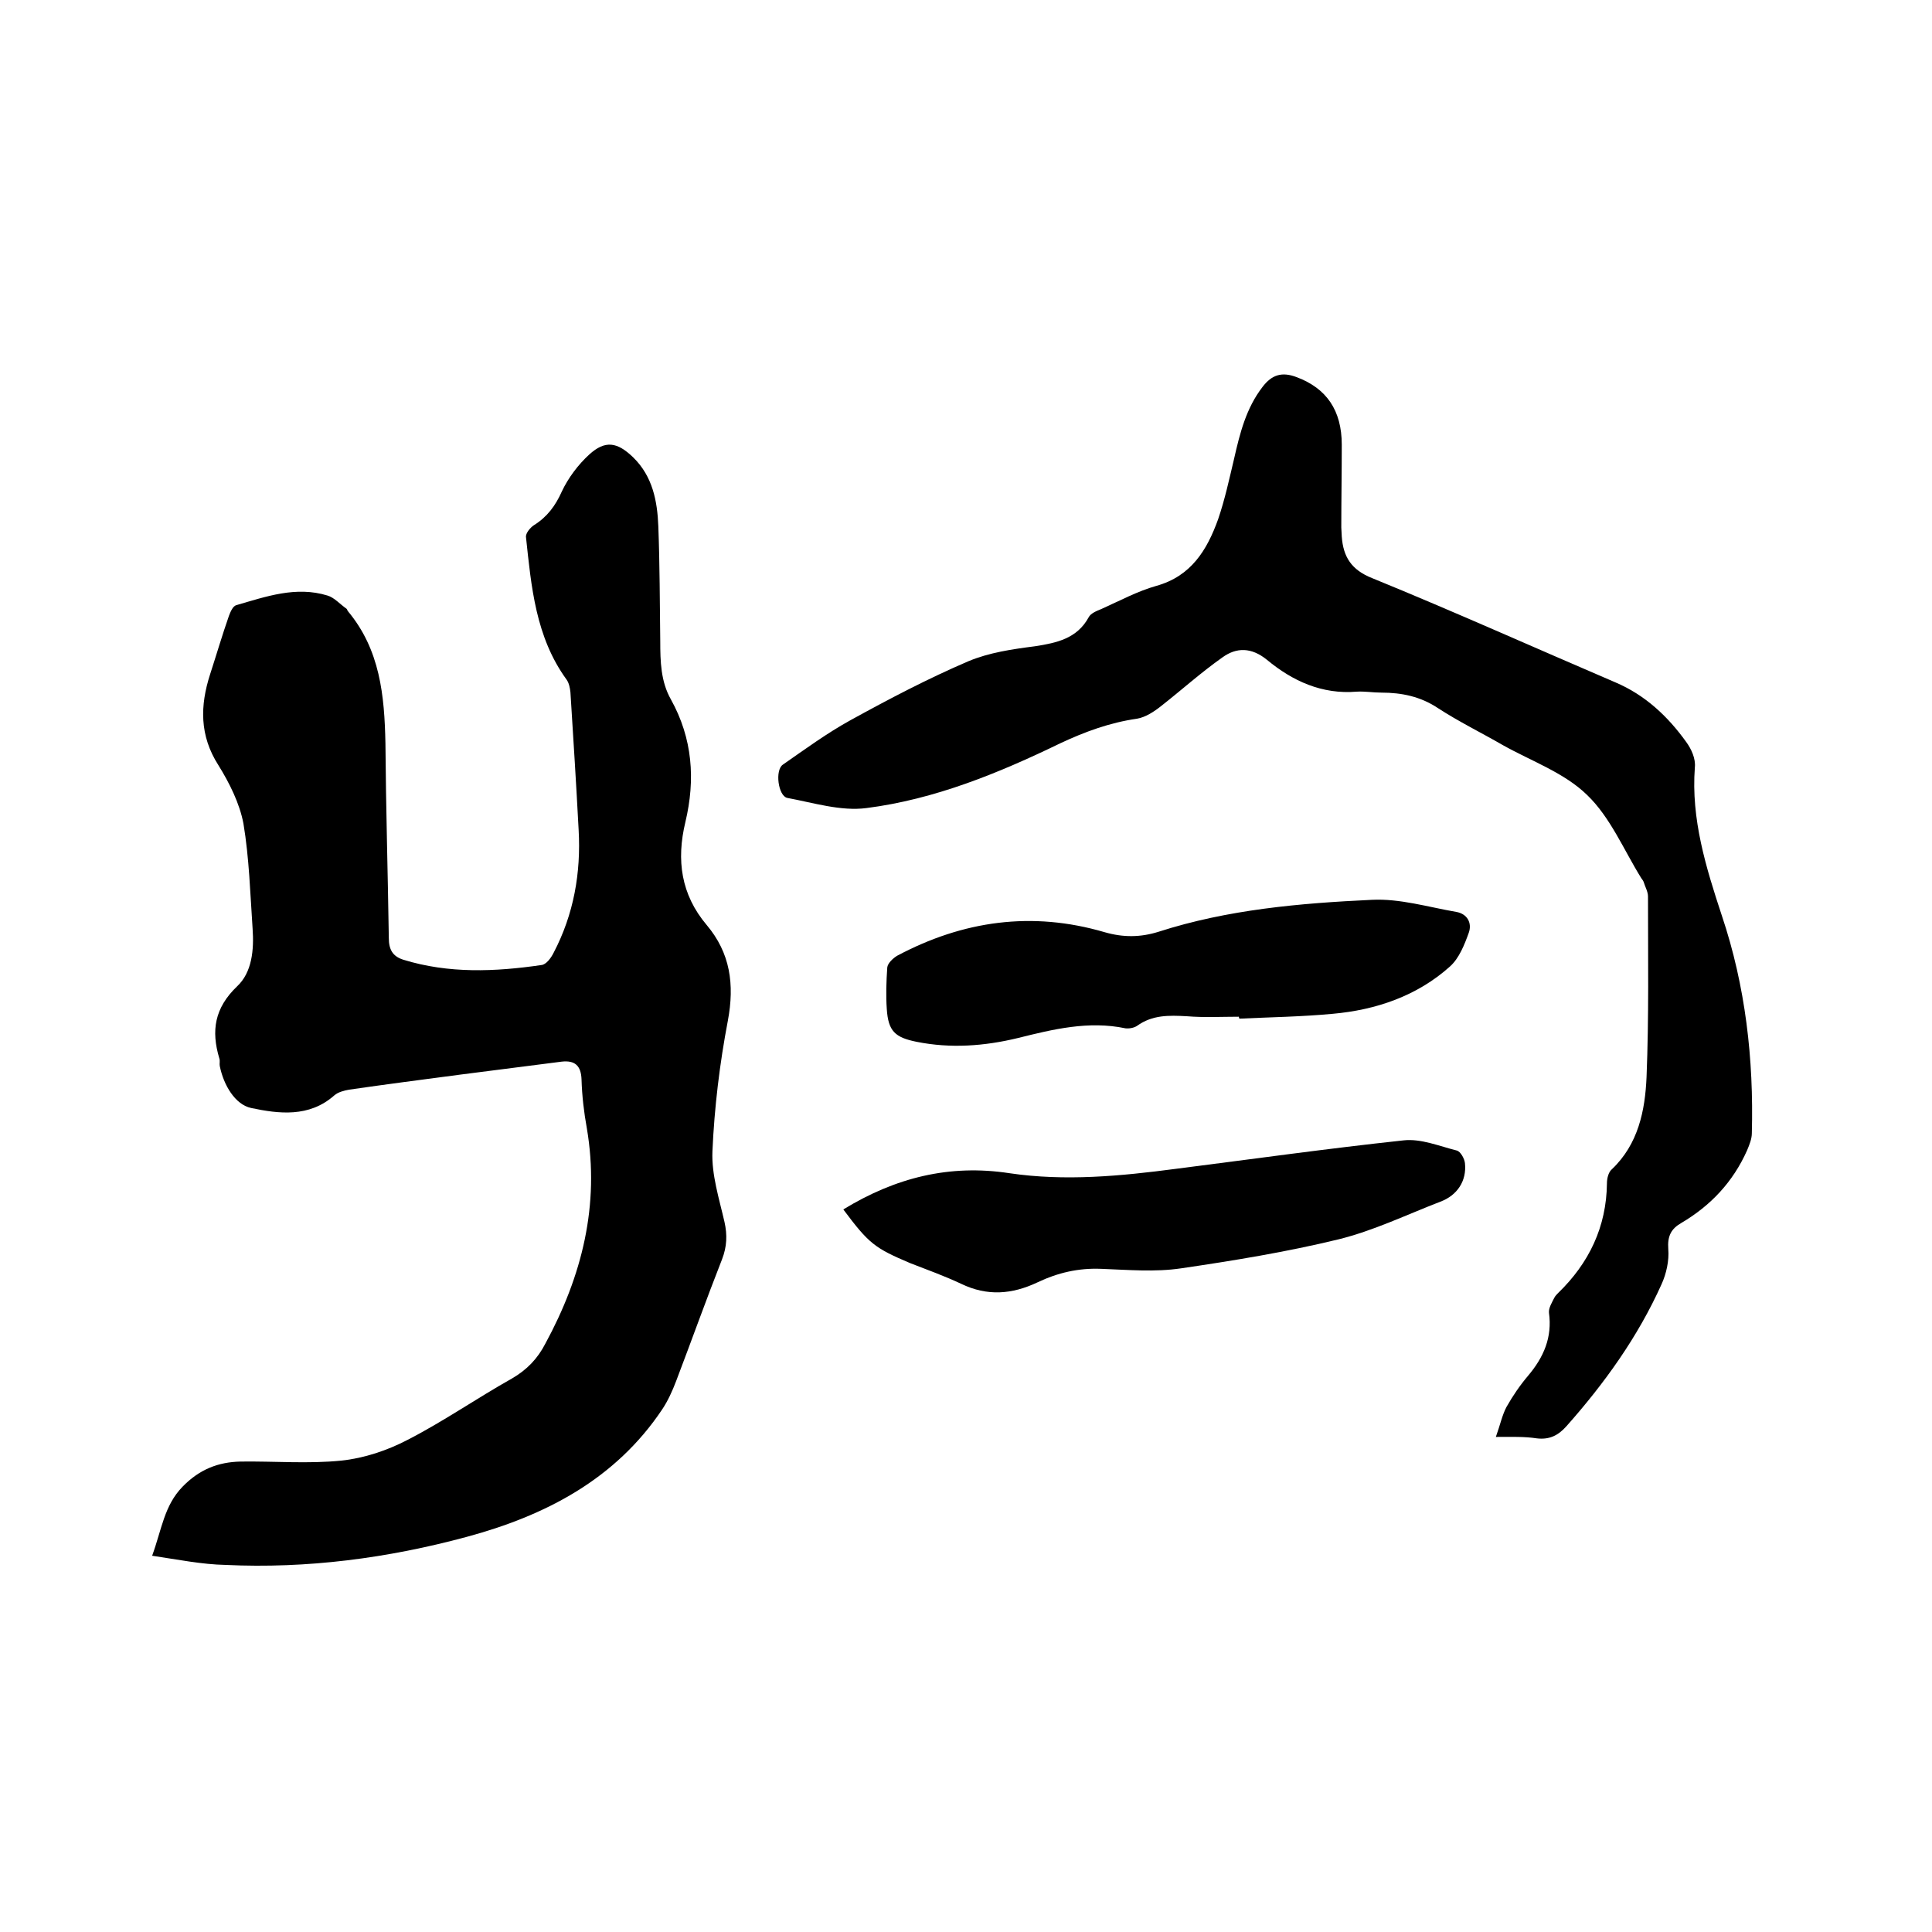 <svg enable-background="new 0 0 400 400" viewBox="0 0 400 400" xmlns="http://www.w3.org/2000/svg"><path d="m31.5 322.1c2-5.5 2.5-10.4 6.3-14.3 3.5-3.6 7.4-5.1 12-5.2 7-.1 14 .5 20.9-.2 4.7-.5 9.5-2.1 13.7-4.3 7.4-3.8 14.3-8.6 21.6-12.7 3.1-1.8 5.3-4.1 6.9-7.2 7.6-14 11.3-28.7 8.6-44.6-.6-3.3-1-6.7-1.1-10.1-.1-2.9-1.4-4-4.1-3.7-7 .9-14 1.8-21.1 2.7-7.6 1-15.3 2-22.9 3.1-1.1.2-2.3.5-3.1 1.2-5.2 4.6-11.5 3.8-17.2 2.6-3.3-.7-5.7-4.7-6.5-8.7-.1-.5.1-1.1-.1-1.6-1.7-5.7-1-10.4 3.7-14.9 3.1-2.9 3.5-7.6 3.2-11.9-.5-7.3-.7-14.6-1.9-21.8-.8-4.2-2.9-8.4-5.2-12.1-3.9-6.1-3.8-12.3-1.7-18.8 1.3-4 2.5-8.1 3.9-12.1.3-.8.8-2 1.5-2.2 6.2-1.8 12.4-4 18.9-2 1.4.4 2.6 1.8 3.9 2.7.2.1.2.4.3.5 6.7 8 7.6 17.5 7.8 27.4.1 13.4.5 26.9.7 40.3 0 2.4.8 3.8 3 4.5 9.4 2.9 19 2.5 28.6 1.1 1-.1 2-1.5 2.5-2.5 4.2-8 5.7-16.6 5.2-25.5-.5-9.5-1.1-19-1.7-28.5-.1-.9-.3-1.9-.8-2.6-6.4-8.8-7.3-19.2-8.4-29.5-.1-.8.9-2 1.7-2.5 2.7-1.7 4.4-4 5.7-6.9 1.3-2.8 3.4-5.6 5.7-7.7 3.3-3 5.8-2.6 9.1.6 4 3.9 5 9 5.2 14.3.3 7.9.3 15.9.4 23.8 0 4.1.1 8.3 2.2 12 4.5 8.1 5.1 16.6 3 25.4-1.9 7.9-.9 15 4.4 21.3 4.9 5.8 5.8 12.3 4.4 19.8-1.7 8.9-2.8 18-3.2 27.1-.2 4.8 1.4 9.8 2.5 14.6.6 2.7.5 5.1-.5 7.7-3.3 8.4-6.3 16.8-9.5 25.2-.8 2.1-1.7 4.1-2.9 5.9-9.7 14.5-24.2 22-40.5 26.4s-33 6.6-49.9 5.8c-4.9-.1-9.8-1.1-15.2-1.9z"/><path d="m309.7 297.5c.9-2.5 1.3-4.5 2.2-6.2 1.3-2.3 2.8-4.5 4.5-6.5 3.2-3.8 5-7.9 4.3-13-.1-1 .6-2.1 1.1-3.1.2-.4.5-.7.8-1 6.4-6.2 10-13.7 10.1-22.7 0-1 .3-2.3 1-2.9 5.5-5.2 6.9-12.2 7.2-19.1.5-12.5.3-24.9.3-37.4 0-1-.6-2-.9-3-.1-.3-.3-.5-.5-.8-3.6-5.8-6.4-12.6-11.2-17.2-4.7-4.6-11.5-7-17.4-10.3-4.5-2.6-9.2-4.9-13.5-7.7-3.6-2.4-7.5-3.2-11.7-3.2-1.7 0-3.4-.3-5.1-.2-7.2.6-13.3-2.2-18.6-6.6-3.2-2.6-6.3-2.6-9.2-.5-4.4 3.1-8.4 6.7-12.6 10-1.5 1.2-3.3 2.4-5.1 2.7-5.6.8-10.8 2.7-15.9 5.1-12.8 6.2-26 11.6-40.1 13.4-5.3.7-11-1.1-16.4-2.1-1.9-.4-2.6-5.8-.9-6.9 4.6-3.2 9.1-6.5 14-9.2 8-4.4 16-8.6 24.4-12.2 4.3-1.8 9.1-2.5 13.8-3.1 4.5-.7 8.7-1.6 11.1-6 .4-.8 1.6-1.3 2.6-1.7 3.8-1.7 7.5-3.7 11.4-4.8 7.2-2 10.5-7.4 12.8-13.8 1.4-4.1 2.3-8.3 3.3-12.5 1.2-5.3 2.5-10.5 5.9-14.9 1.9-2.5 4-3.2 7.1-2 6.1 2.3 9.3 6.8 9.3 14 0 5.7-.1 11.4-.1 17.1 0 .6.1 1.3.1 1.9.3 4.2 2 6.9 6.3 8.6 16.9 6.9 33.6 14.4 50.4 21.6 6.1 2.6 10.8 7 14.6 12.3 1.1 1.5 2 3.5 1.8 5.3-.8 10.7 2.3 20.7 5.6 30.7 4.9 14.6 6.6 29.7 6.2 45 0 1.2-.5 2.4-1 3.6-2.9 6.5-7.5 11.4-13.6 15-2.1 1.2-2.9 2.7-2.7 5.4.2 2.4-.4 5.1-1.4 7.3-4.9 10.9-11.8 20.5-19.7 29.4-1.7 1.9-3.5 2.8-6.1 2.5-2.6-.4-5.1-.3-8.5-.3z"/><path d="m256.5 210.5c-3.6 0-7.2.2-10.8-.1-3.7-.2-7.1-.3-10.3 2-.6.4-1.6.6-2.4.5-7.6-1.6-15 .2-22.2 2-7 1.7-14 2.2-21 .8-4.5-.9-5.9-2.2-6.2-6.8-.2-2.8-.1-5.7.1-8.6.1-.9 1.2-1.9 2-2.4 13.7-7.3 28-9.3 43-4.9 3.8 1.1 7.4 1.1 11.2-.1 14.3-4.6 29.2-5.9 44.1-6.6 5.8-.3 11.7 1.5 17.5 2.5 2.3.4 3.3 2.3 2.6 4.3-.9 2.5-2 5.3-3.9 7-6.8 6.1-15.3 9-24.3 9.8-6.4.6-12.9.7-19.3 1-.1-.2-.1-.3-.1-.4z"/><path d="m174.6 250.4c10.8-6.6 22-9.4 34.4-7.5 11.5 1.7 23 .6 34.4-.9 15.7-2 31.4-4.2 47.2-5.9 3.6-.4 7.4 1.2 11 2.1.8.2 1.6 1.7 1.7 2.6.4 3.7-1.6 6.7-5.1 8-7 2.7-13.8 6-21.1 7.8-10.7 2.6-21.7 4.4-32.6 6-5.4.8-11 .3-16.5.1-4.7-.2-9 .8-13.2 2.8-5.3 2.5-10.4 2.9-15.8.3-3.4-1.6-7-2.9-10.6-4.3-7.3-3.1-8.5-4-13.8-11.1z"/></svg>